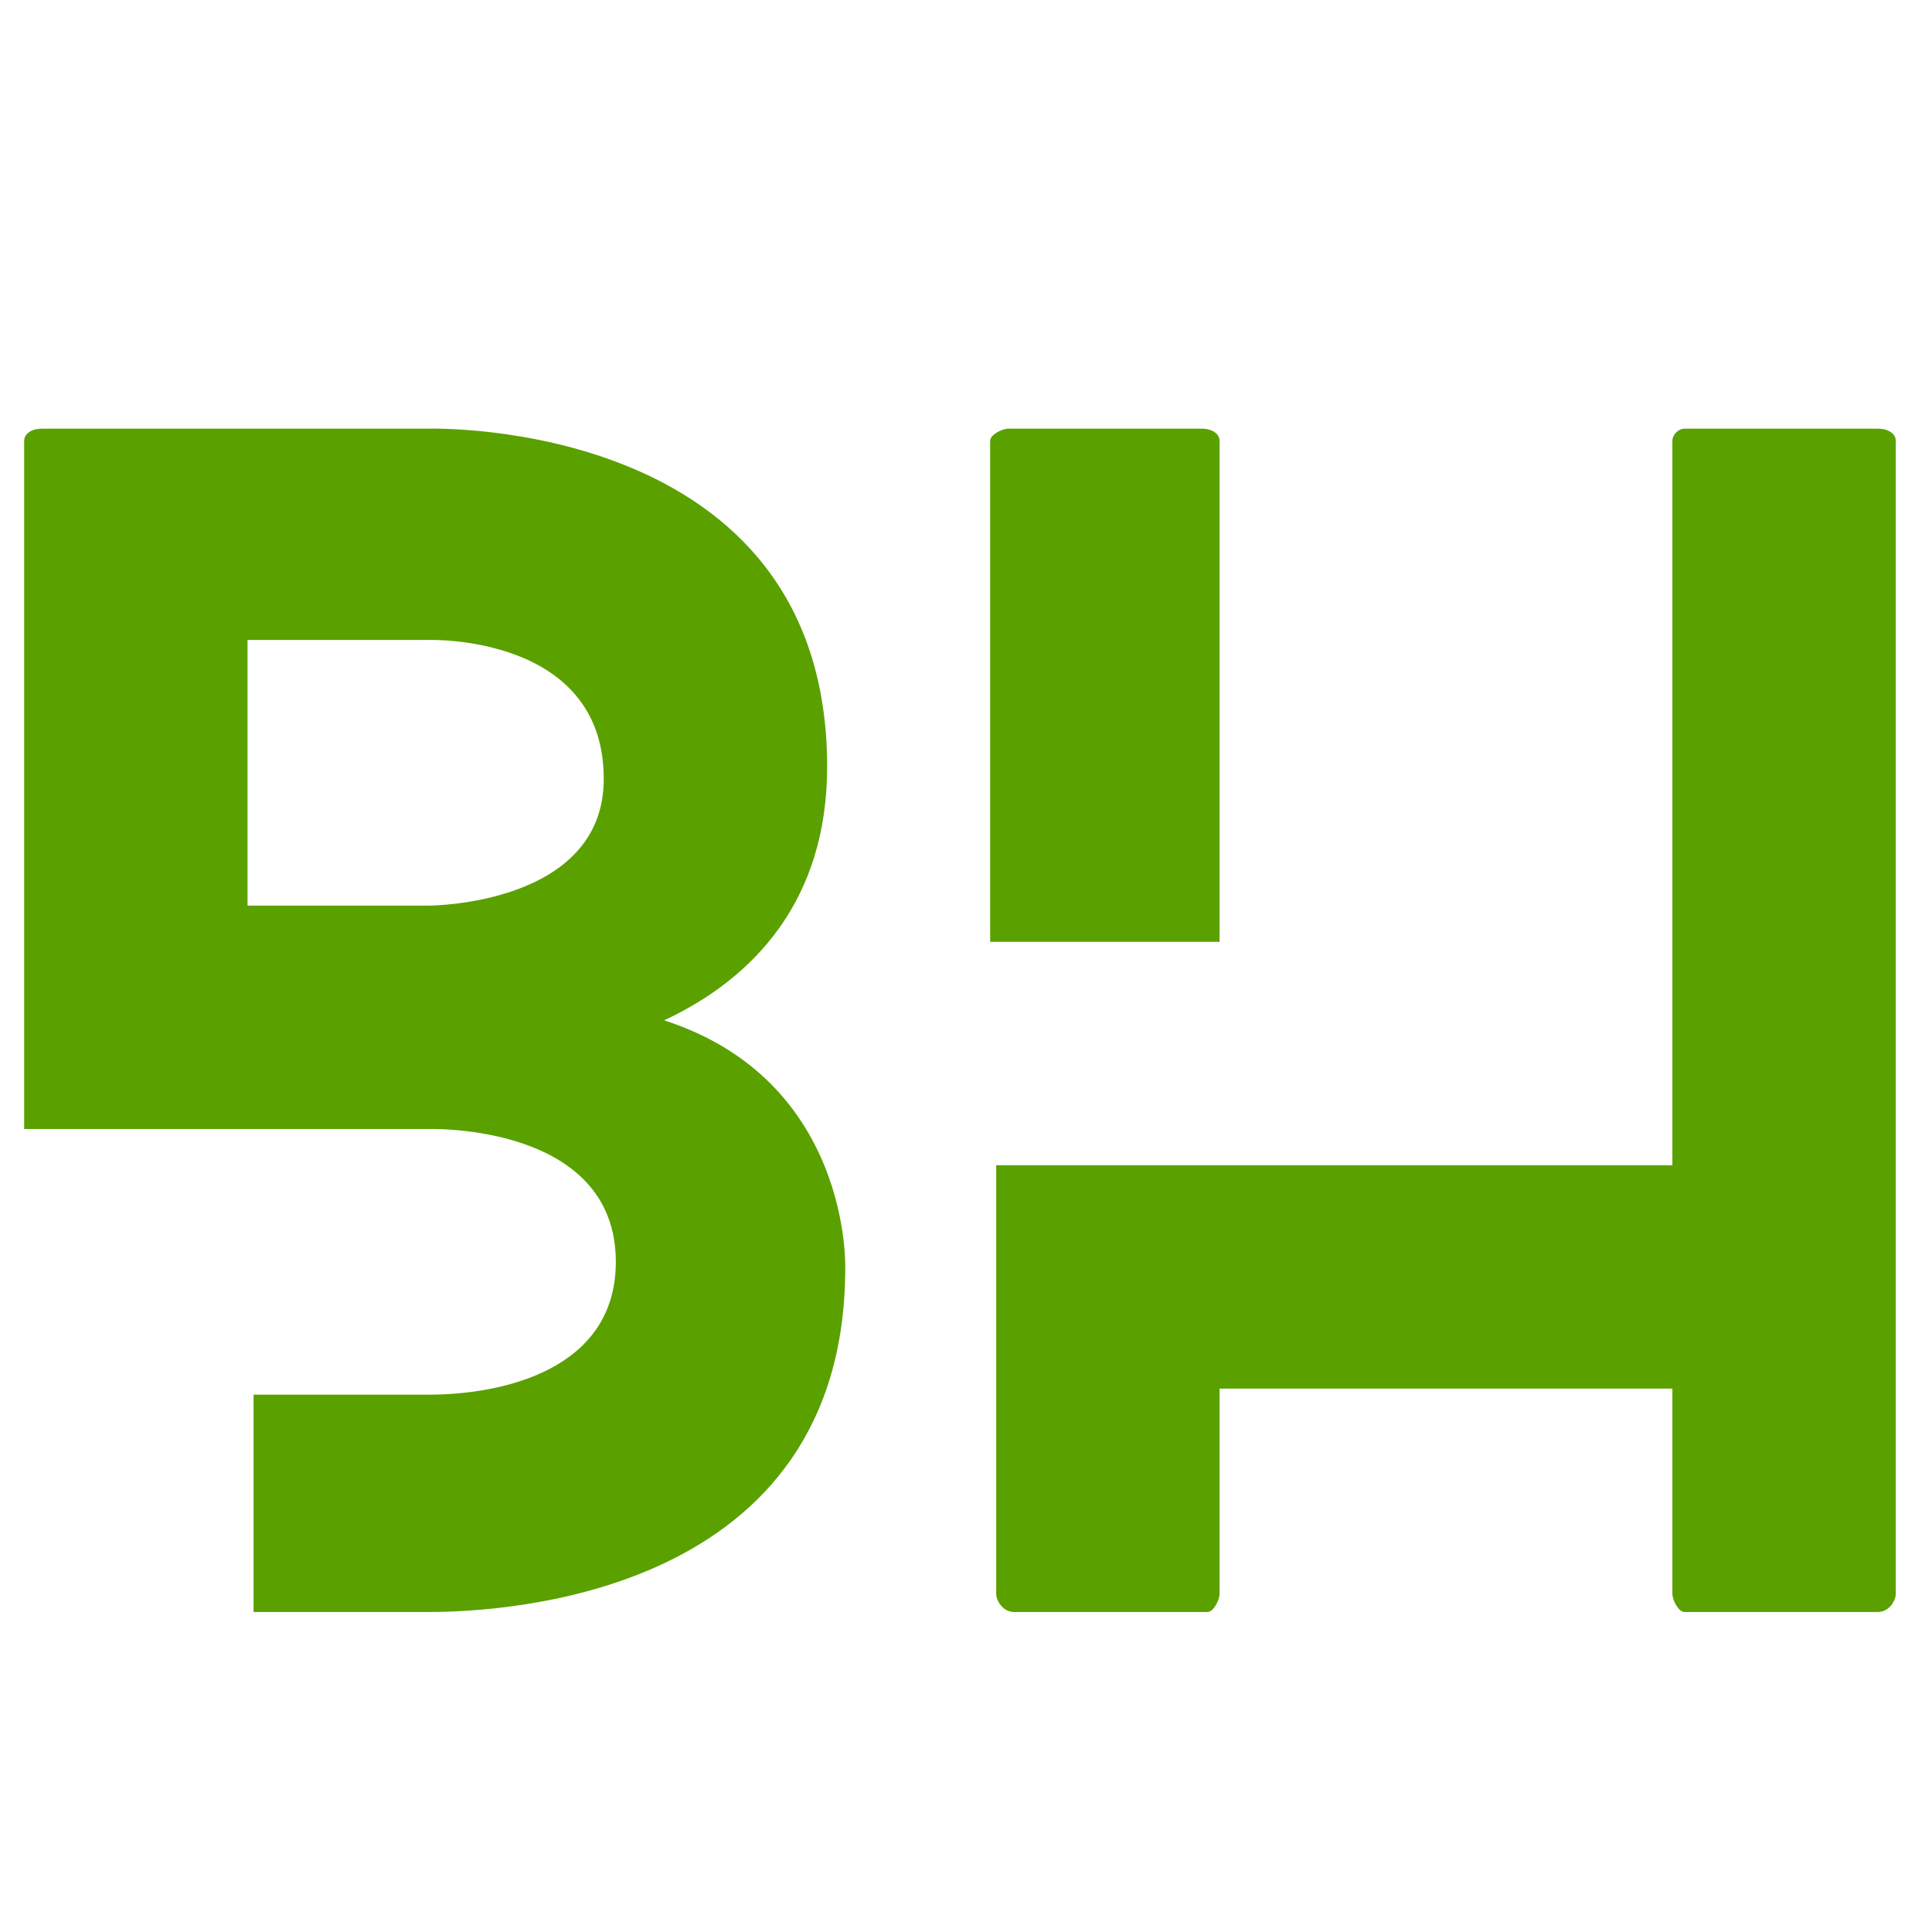 <svg version="1.2" xmlns="http://www.w3.org/2000/svg" viewBox="0 0 32 32" width="32" height="32">
	<title>Favicon</title>
	<style>
		.s0 { fill: #5aa100 } 
	</style>
	<path id="BH" class="s0" aria-label="BH"  d="m10 12.9c0 2.1-2.9 2.1-2.9 2.1h-3v-4.4h3c0 0 2.9-0.1 2.9 2.3zm3.7-0.2c0-5.8-6.6-5.6-6.6-5.6h-6.4c-0.2 0-0.3 0.1-0.3 0.2v11.4h3.7 3c0 0 3.1-0.1 3.1 2.2 0 1.8-1.9 2.2-3.1 2.2h-2.9v3.6h2.9c1.3 0 6.9-0.3 6.9-5.7 0 0 0.1-3.1-3-4.1 1.5-0.7 2.7-2 2.7-4.2zm6.5 2.9v-0.6-7.7c0-0.1-0.1-0.2-0.3-0.2h-3.2c-0.1 0-0.3 0.1-0.3 0.2v8.3zm10.9-8.5h-3.2c-0.1 0-0.2 0.1-0.2 0.2v7.7 3.7 0.6h-7.5-3.7v7.1c0 0.1 0.1 0.3 0.3 0.3h3.2c0.1 0 0.2-0.2 0.2-0.3v-3.4h7.5v3.4c0 0.1 0.1 0.3 0.2 0.3h3.2c0.2 0 0.3-0.2 0.3-0.3v-19.1c0-0.1-0.1-0.2-0.3-0.2z"/>
</svg>